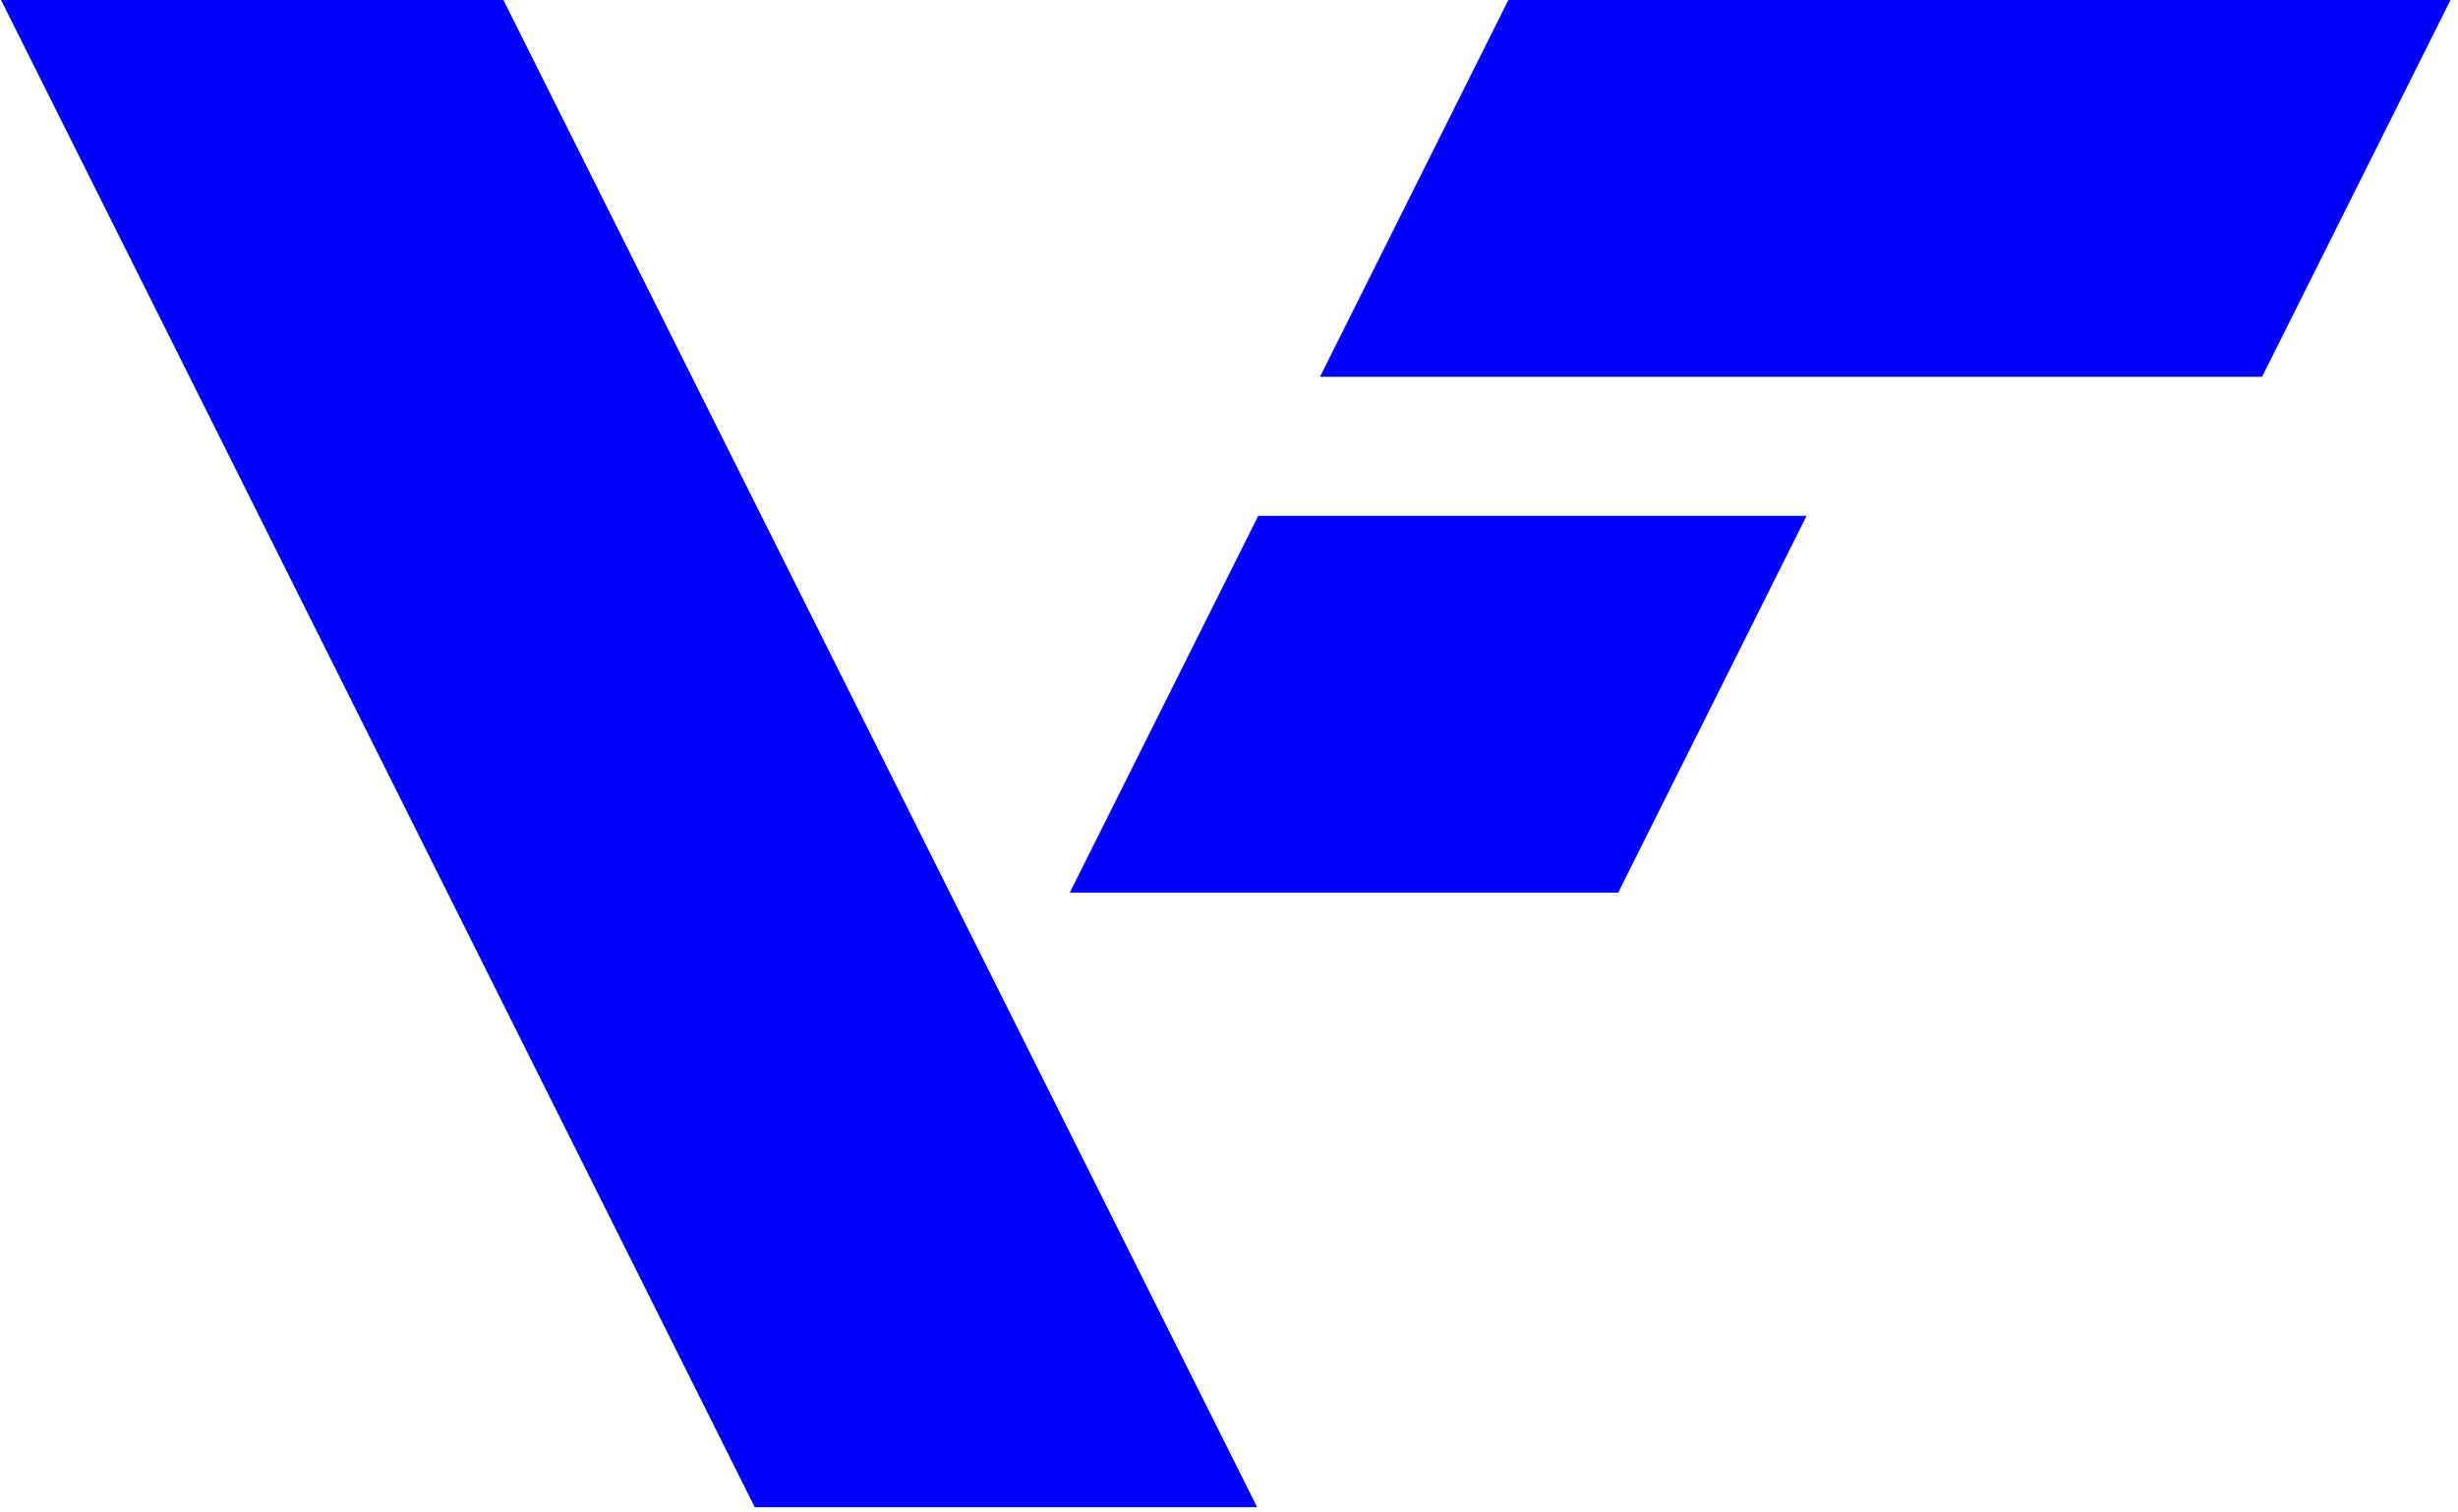 <svg xmlns="http://www.w3.org/2000/svg" id="Layer_1" data-name="Layer 1" viewBox="0.0 0.0 315.0 194.0" width="314.17" height="193.33">
  <g>
    <polygon points="0 0 64.44 0 128.89 128.89 161.11 193.33 96.67 193.33 0 0" style="fill: blue" />
    <polygon points="137.08 114.5 161.25 66.17 231.58 66.17 207.42 114.5 137.08 114.5" style="fill: blue" />
    <polygon points="193.33 0 314.17 0 290 48.33 169.17 48.33 193.33 0" style="fill: blue" />
  </g>
</svg>